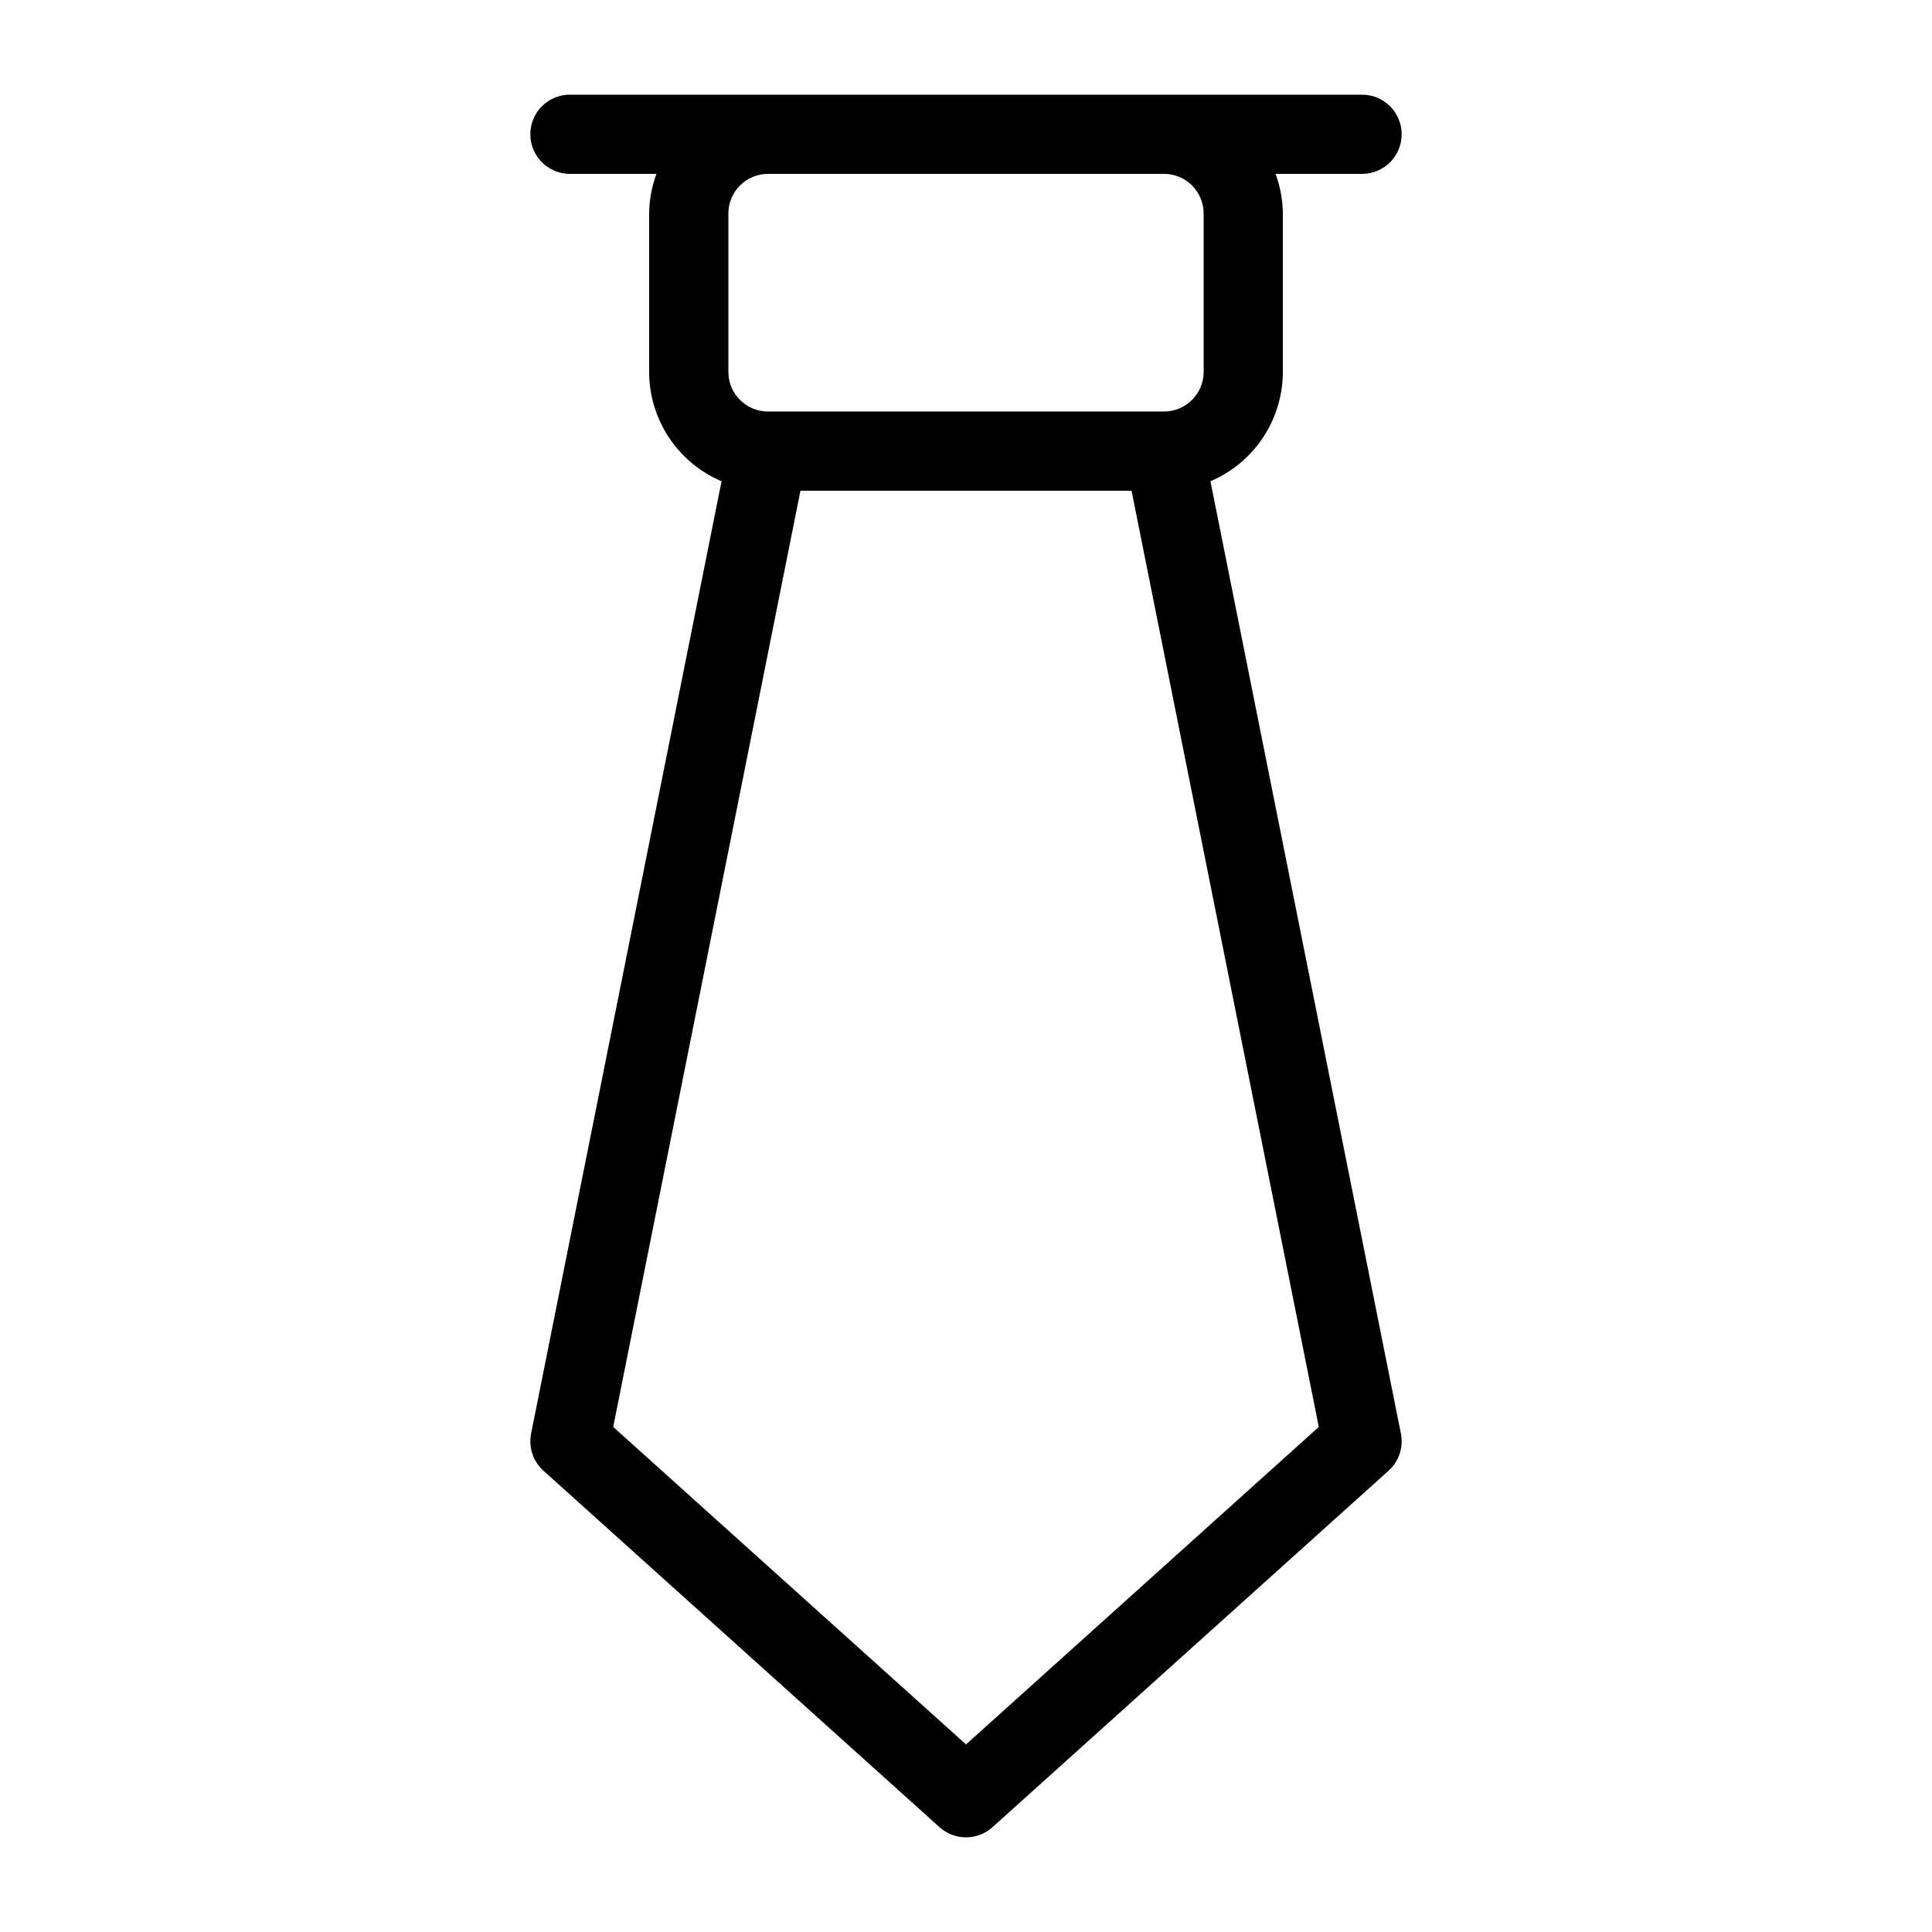 <?xml version="1.0" encoding="UTF-8"?>
<!-- Uploaded to: ICON Repo, www.iconrepo.com, Generator: ICON Repo Mixer Tools -->
<svg fill="#000000" width="800px" height="800px" version="1.1" viewBox="144 144 512 512" xmlns="http://www.w3.org/2000/svg">
 <path d="m464.78 271.54c5.688-2.422 10.539-6.457 13.949-11.609 3.41-5.152 5.234-11.191 5.238-17.371v-41.984c-0.035-3.586-0.688-7.137-1.934-10.496h22.926c5.797 0 10.496-4.699 10.496-10.496s-4.699-10.496-10.496-10.496h-209.92c-5.797 0-10.496 4.699-10.496 10.496s4.699 10.496 10.496 10.496h22.926c-1.246 3.359-1.898 6.91-1.934 10.496v41.984c0.004 6.18 1.828 12.219 5.238 17.371 3.414 5.152 8.262 9.188 13.949 11.609l-50.465 252.35c-0.73 3.637 0.512 7.387 3.269 9.867l104.96 94.465c3.988 3.59 10.047 3.59 14.039 0l104.96-94.465c2.758-2.481 4-6.231 3.269-9.867zm-12.297-81.461c5.793 0.004 10.488 4.699 10.496 10.496v41.984c-0.008 5.793-4.703 10.492-10.496 10.496h-104.96c-5.797-0.004-10.492-4.703-10.496-10.496v-41.984c0.004-5.797 4.699-10.492 10.496-10.496zm-52.48 416.21-93.496-84.141 49.621-248.1h87.746l49.621 248.1z"/>
</svg>